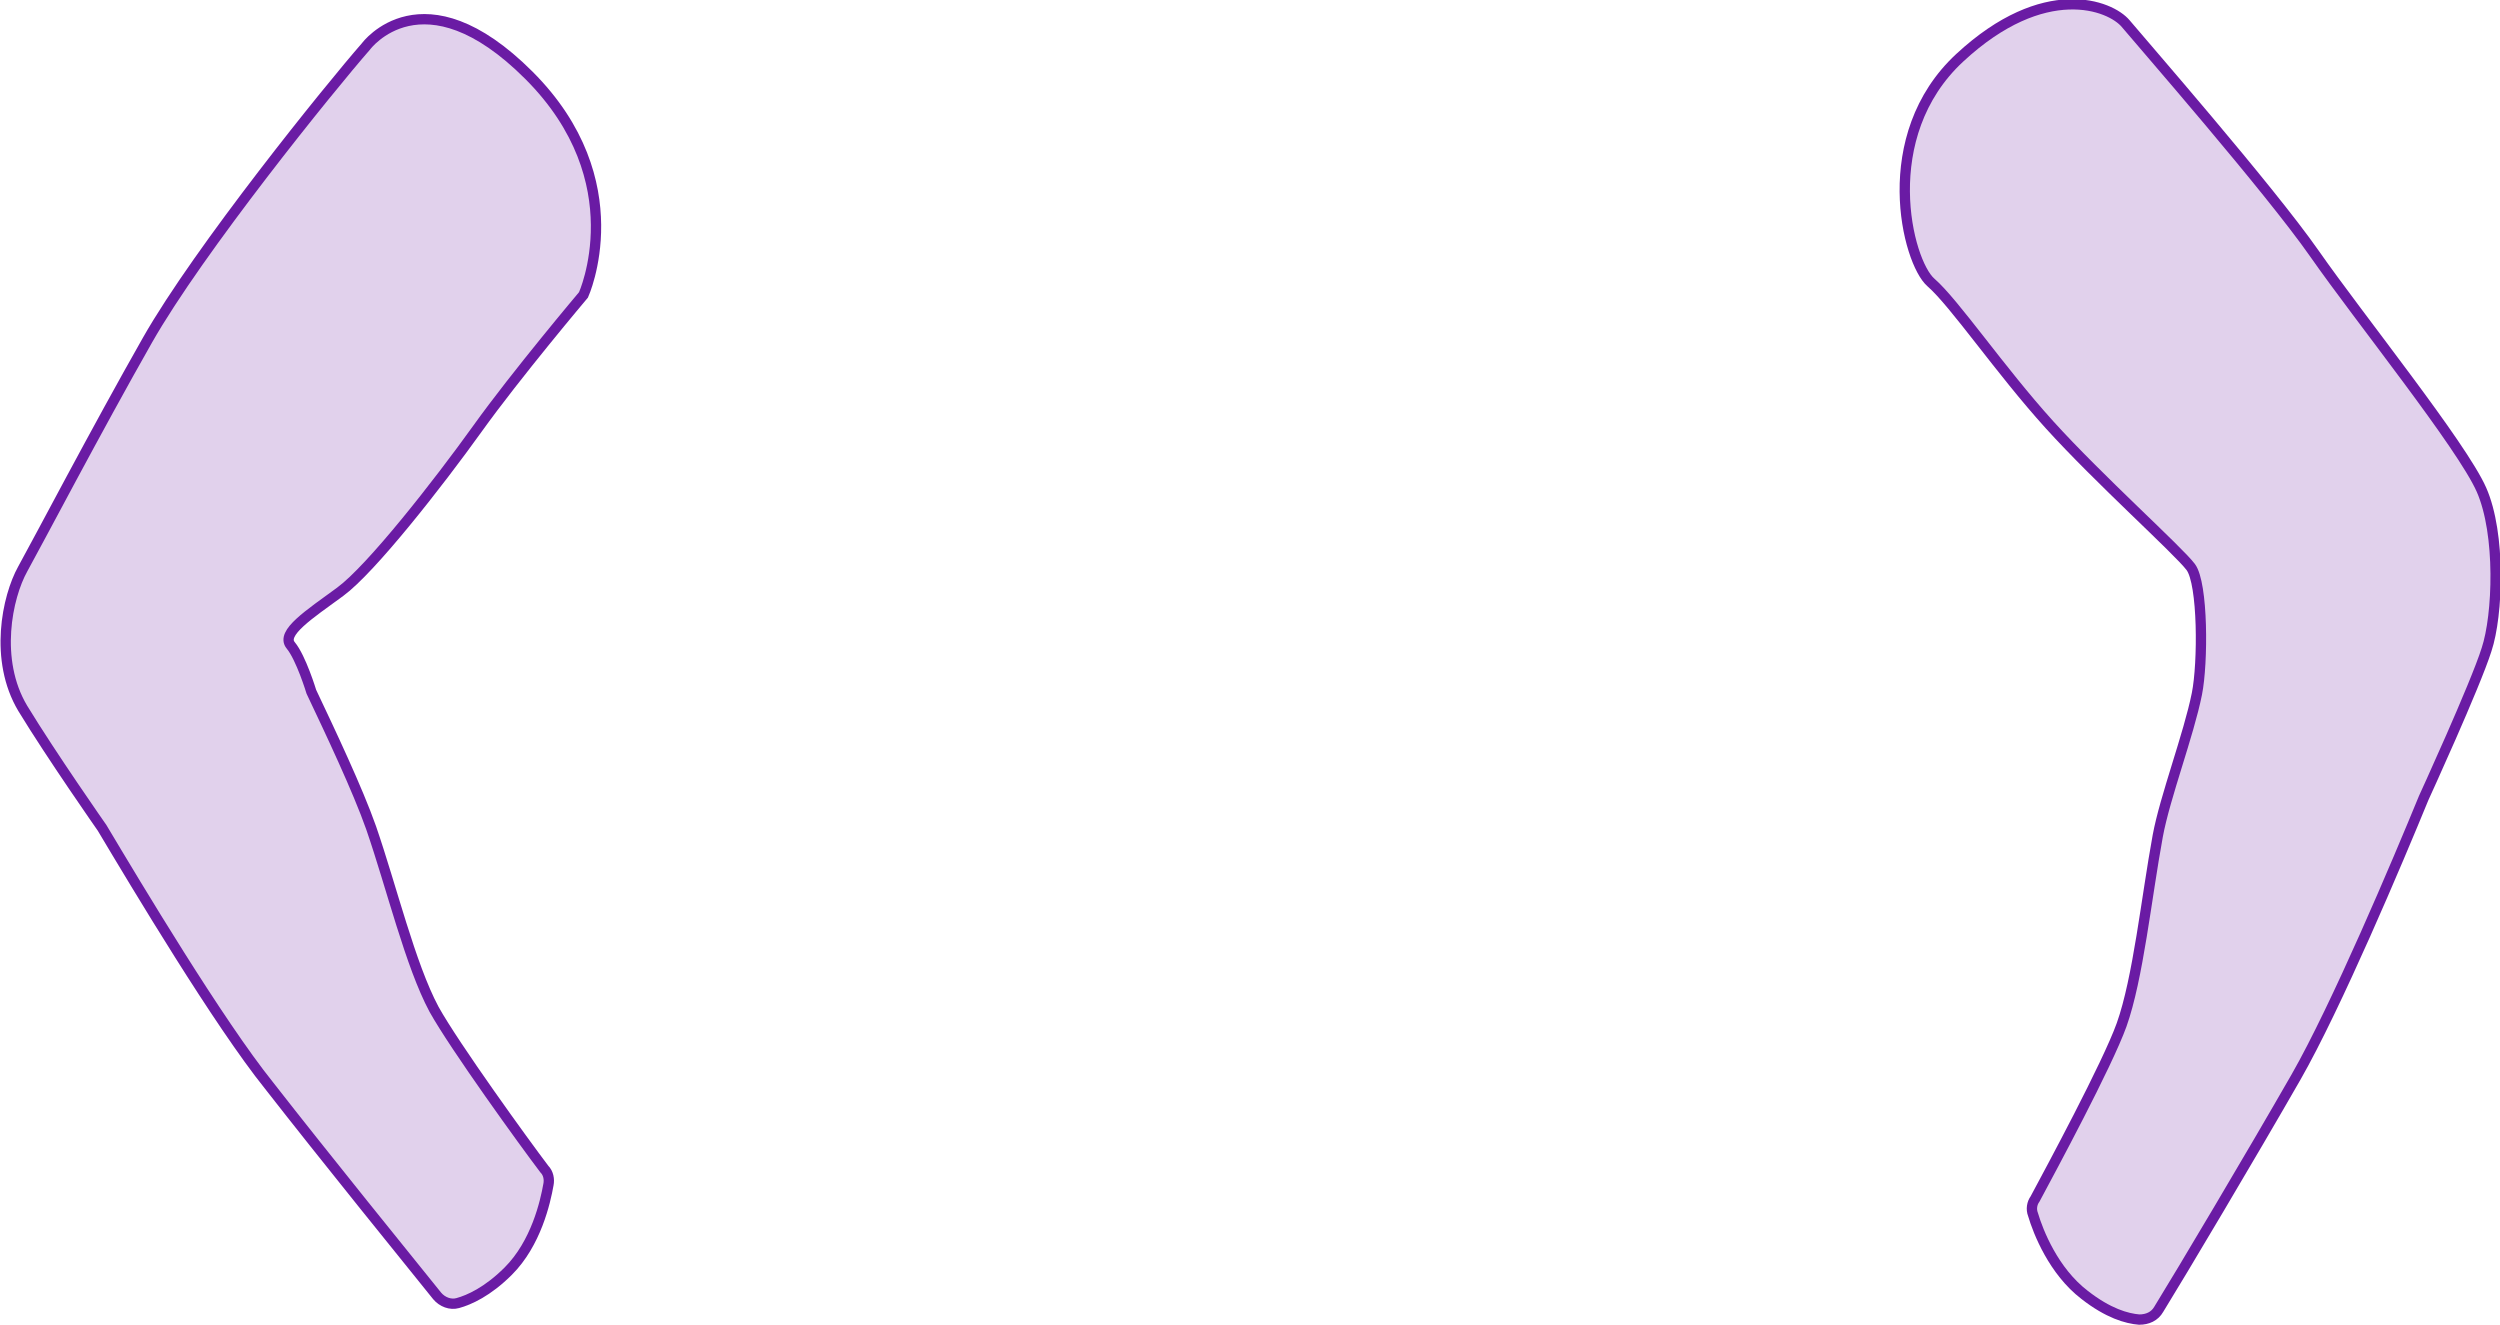 <?xml version="1.0" encoding="utf-8"?>
<!-- Generator: Adobe Illustrator 22.1.0, SVG Export Plug-In . SVG Version: 6.00 Build 0)  -->
<svg version="1.0" id="Layer_3" xmlns="http://www.w3.org/2000/svg" xmlns:xlink="http://www.w3.org/1999/xlink" x="0px" y="0px"
	 viewBox="0 0 242.5 128.5" style="enable-background:new 0 0 242.5 128.5;" xml:space="preserve">
<style type="text/css">
	.st0{fill:#6A1CA4;fill-opacity:0.2;stroke:#6A1BA4;stroke-miterlimit:10;}
</style>
<g>
	<path class="st0" d="M235.1,77.4c-2.5,6.1-8.5,20.3-12.4,27.1c-4.3,7.5-11.2,19.1-13.3,22.5c-0.4,0.7-1.1,1-1.9,1
		c-1.2-0.1-3-0.6-5.3-2.4c-3-2.3-4.5-6.1-5-7.8c-0.2-0.5-0.1-1.1,0.2-1.5c1.5-2.8,7-13,8.4-16.9c1.6-4.5,2.4-12.3,3.5-18.3
		c0.7-3.8,3-9.8,3.8-13.8c0.6-3,0.6-10.7-0.6-12.3c-1.2-1.6-8.9-8.5-13.7-13.8s-9.2-11.8-11.5-13.8s-5.4-14.2,2.8-21.8
		s14.6-5.1,16.1-3.3s13.9,16,18.3,22.3c4.4,6.3,14.3,18.6,16.2,22.9c1.9,4.3,1.6,12.2,0.5,15.5C240.1,66.5,235.1,77.4,235.1,77.4z"
		/>
	<path class="st0" d="M35.5,4.5C32,8.5,19.3,24.2,14.3,33S3.7,52.5,2.2,55.2s-2.8,8.8,0,13.5C5,73.3,9.9,80.3,9.9,80.3
		c3.4,5.7,11.3,18.9,16.2,25c5.3,6.8,13.8,17.3,16.3,20.4c0.5,0.6,1.3,0.9,2,0.7c1.1-0.3,2.9-1.1,4.9-3.1c2.7-2.7,3.6-6.7,3.9-8.4
		c0.1-0.5,0-1.1-0.4-1.5c-1.9-2.5-8.7-11.9-10.7-15.5c-2.3-4.3-4.1-11.8-6.1-17.6c-1.3-3.7-4-9.4-5.8-13.2c0,0-1-3.3-2-4.5
		s1.8-3,4.8-5.2c3-2.2,9.5-10.5,13.3-15.8s10.3-13,10.3-13s5-11-5.3-21.3S35.5,4.5,35.5,4.5z"/>
</g>
</svg>
